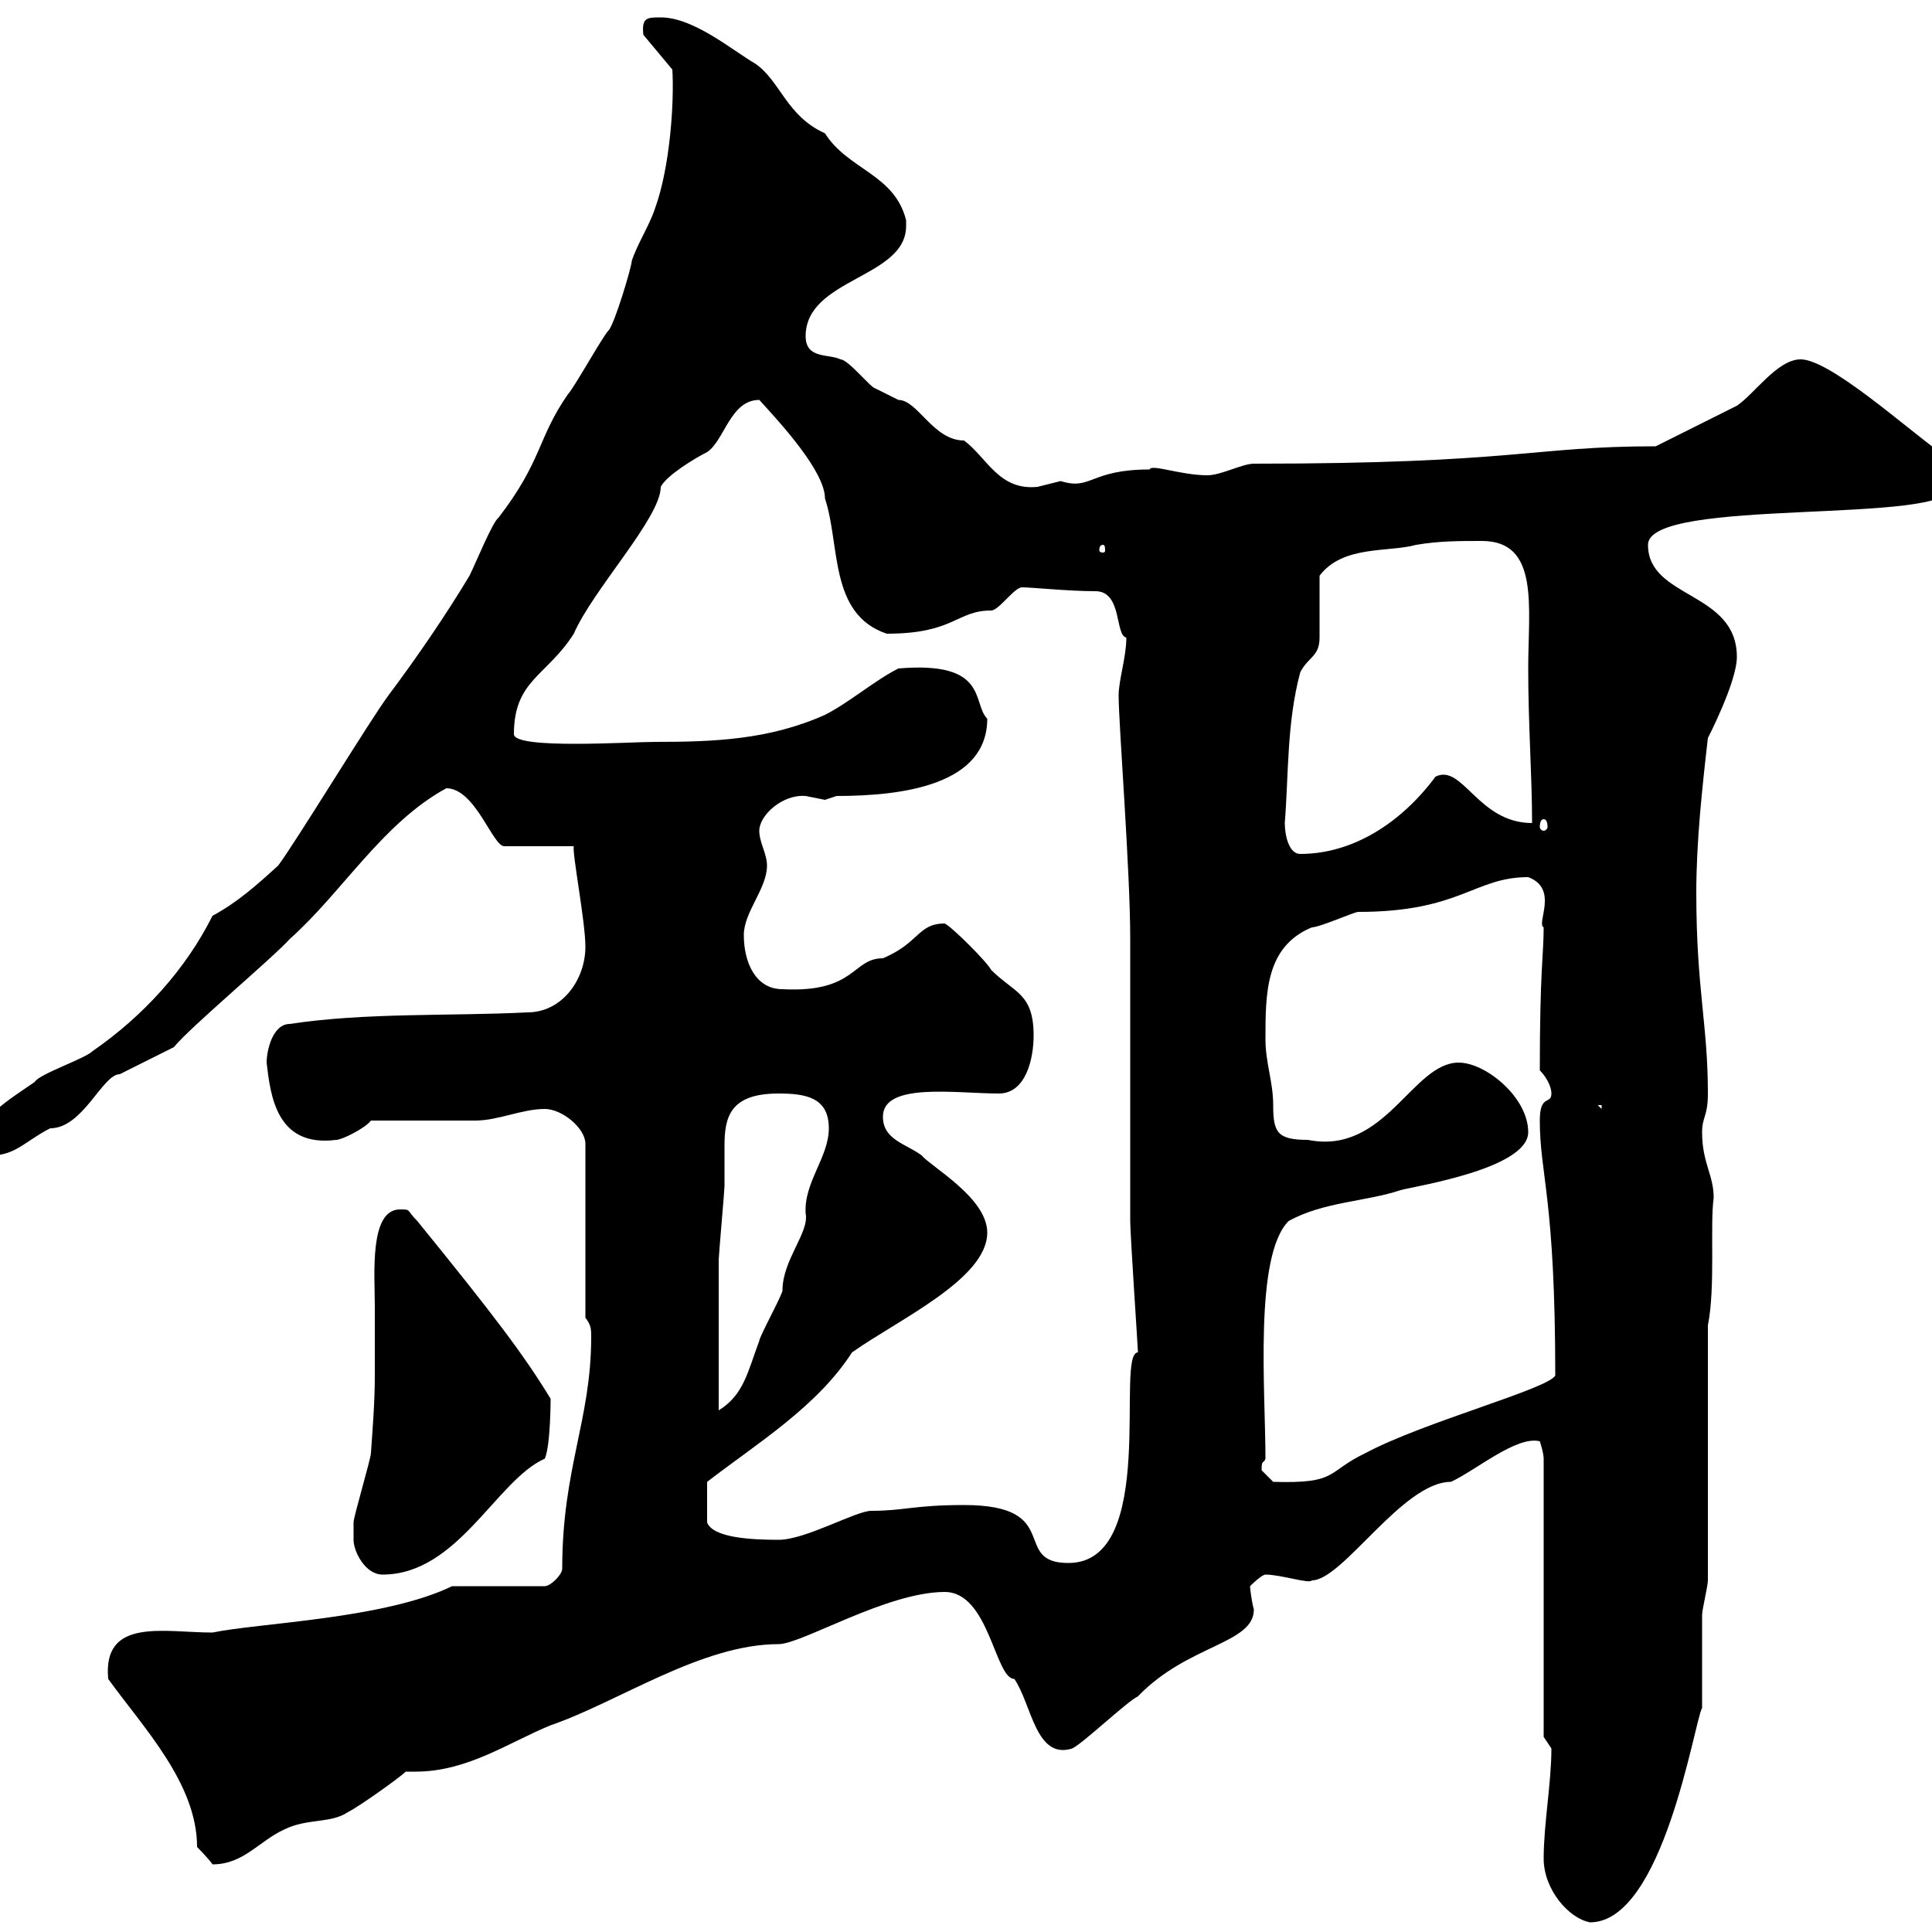 <svg xmlns="http://www.w3.org/2000/svg" xmlns:xlink="http://www.w3.org/1999/xlink" width="300" height="300"><path d="M239.70 288.60C239.70 293.40 243.60 297.90 246.90 298.50C258.30 298.50 263.10 267.30 264.30 265.20C264.30 263.40 264.30 252.60 264.30 250.80C264.30 249.90 265.20 246.30 265.20 245.40L265.20 205.80C266.40 199.80 265.50 190.20 266.10 186C266.10 182.40 264.30 180.60 264.30 175.80C264.30 173.40 265.20 173.40 265.20 169.80C265.20 159 263.40 153.60 263.40 138.60C263.40 130.80 264.30 122.40 265.20 114.60C265.20 114.60 269.70 105.90 269.70 102C269.70 91.80 255.90 93 255.90 84.60C255.90 77.10 303 81.60 303 75.60C303 73.80 303 71.10 301.20 70.20C295.80 66.30 284.10 55.80 279.60 55.80C276 55.80 272.40 61.20 269.70 63C267.90 63.90 258.90 68.40 257.10 69.30C237.90 69.30 235.50 72 194.70 72C192.90 72 189.60 73.80 187.50 73.80C183.30 73.80 178.80 72 178.50 72.90C169.20 72.90 169.50 76.20 164.70 74.70C164.70 74.70 161.10 75.60 161.10 75.60C155.10 76.20 153.30 71.10 149.70 68.40C144.90 68.40 142.50 62.10 139.50 62.10C139.50 62.10 135.90 60.30 135.90 60.30C135.30 60.30 131.70 55.80 130.50 55.80C128.70 54.90 125.10 55.80 125.10 52.20C125.10 43.20 140.70 43.20 140.70 35.10C140.70 34.80 140.70 34.80 140.70 34.20C138.90 27 131.70 26.40 128.10 20.70C122.10 18 121.20 12.60 117.30 9.90C113.70 7.80 107.70 2.70 102.60 2.70C100.50 2.70 99.60 2.70 99.90 5.40L104.40 10.80C104.70 15.60 104.10 25.80 101.70 32.40C100.80 35.10 99 37.80 98.10 40.50C98.10 41.40 95.40 50.40 94.50 51.30C93.60 52.20 89.10 60.30 88.20 61.20C83.40 68.10 84.30 71.40 77.40 80.40C76.50 81 73.80 87.60 72.90 89.40C69.30 95.40 64.80 102 60.30 108C57.60 111.60 45.90 130.80 43.20 134.40C39.90 137.40 36.90 140.10 33 142.20C28.80 150.60 22.20 157.80 14.40 163.20C13.20 164.40 6 166.80 5.40 168C1.50 170.70-3.60 173.70-3.60 177.60C-3.60 179.40-3 179.40-1.20 179.40C2.40 179.40 4.20 177 7.80 175.20C12.90 175.20 15.90 166.80 18.60 166.80C19.80 166.20 25.80 163.20 27 162.60C29.40 159.60 42.30 148.80 45 145.80C53.10 138.60 59.40 127.80 69.30 122.40C73.80 122.40 76.50 131.40 78.30 131.40L89.10 131.40C88.80 132.30 90.90 143.10 90.90 147C90.90 152.10 87.30 157.20 81.90 157.20C70.20 157.80 56.70 157.20 45 159C42.30 159 41.40 163.20 41.40 165C42 170.10 42.90 178.20 52.20 177C53.10 177 56.70 175.20 57.60 174C60.30 174 71.10 174 73.80 174C77.40 174 81 172.20 84.60 172.20C87.30 172.20 90.90 175.20 90.90 177.60L90.90 204.60C91.80 205.80 91.80 206.40 91.80 207.60C91.80 220.50 87.30 228 87.30 243.60C87.30 244.50 85.50 246.30 84.60 246.30L70.20 246.30C59.70 251.40 40.20 252 33 253.50C25.50 253.50 15.90 251.10 16.80 260.70C22.20 268.20 30.60 276.90 30.60 286.80C30.60 286.80 32.40 288.60 33 289.50C37.80 289.50 40.20 285.90 44.10 284.10C47.70 282.30 51.30 283.20 54 281.40C55.80 280.50 62.10 276 63 275.10C63.30 275.10 63.90 275.10 64.50 275.10C72.60 275.10 78.90 270.60 85.50 267.90C96 264.30 108.90 255.30 120.90 255.30C124.50 255.30 137.70 247.20 146.70 247.20C153.60 247.20 154.50 260.70 157.50 260.70C160.20 264.60 160.80 273.30 166.50 271.50C168.30 270.60 174.90 264.30 176.70 263.40C184.50 255.30 194.70 255.30 194.70 249.90C194.40 249 194.10 246.60 194.10 246.30C194.10 246.30 195.90 244.50 196.50 244.50C198.90 244.50 203.40 246 203.70 245.40C208.50 245.40 217.80 230.10 225.30 230.10C229.20 228.30 235.50 222.90 239.10 223.80C239.10 223.80 239.70 225.60 239.70 226.50L239.70 269.70L240.90 271.50C240.90 276.90 239.70 283.20 239.70 288.60ZM54.90 239.10C54.90 240.90 56.70 244.50 59.40 244.50C71.10 244.50 77.10 229.80 84.60 226.50C85.50 224.40 85.50 217.20 85.50 217.20C81.30 210.30 76.50 204 64.80 189.60C63 187.80 63.90 187.80 62.10 187.80C57.30 187.80 58.20 198 58.20 202.80C58.20 206.40 58.20 210 58.20 213.60C58.20 217.50 57.90 221.40 57.60 225.60C57.60 226.50 54.90 235.50 54.90 236.40C54.90 236.40 54.90 238.20 54.90 239.10ZM149.70 233.70C141.90 233.70 140.40 234.60 135.30 234.60C132.90 234.60 125.10 239.10 120.90 239.10C116.70 239.10 110.70 238.80 109.80 236.40L109.80 230.10C117.60 224.10 126.90 218.40 132.30 210C139.50 204.90 153.30 198.60 153.30 191.40C153.30 186 144.60 181.20 143.10 179.40C140.70 177.60 137.10 177 137.10 173.40C137.10 168 148.50 169.80 155.10 169.80C159.30 169.80 160.50 164.40 160.50 160.80C160.50 154.20 157.50 154.20 153.90 150.60C153.30 149.40 147.90 144 146.70 143.40C142.50 143.40 142.80 146.40 137.10 148.80C132.30 148.80 132.90 154.20 121.50 153.60C117.30 153.60 115.50 149.40 115.50 145.20C115.50 141.60 119.10 138 119.10 134.40C119.10 132.60 117.90 130.80 117.90 129C117.90 126.60 121.50 123.30 125.10 123.60C125.10 123.60 128.10 124.20 128.10 124.20C128.10 124.20 129.90 123.60 129.90 123.60C140.40 123.60 153.30 121.80 153.30 111.60C150.90 109.20 153.60 102.60 139.50 103.80C135.90 105.60 131.70 109.20 128.10 111C119.40 114.90 110.70 115.20 101.70 115.20C97.80 115.20 79.80 116.40 79.80 114C79.80 105.60 84.90 105 89.10 98.40C92.10 91.50 102.60 80.40 102.60 75.60C103.50 73.80 108 71.10 109.80 70.20C112.50 68.40 113.40 62.10 117.90 62.10C121.20 65.70 128.10 73.20 128.10 77.40C130.50 84.60 128.70 95.40 137.70 98.40C148.20 98.40 148.50 94.80 153.90 94.80C155.10 94.80 157.50 91.20 158.70 91.20C160.20 91.20 165.90 91.80 170.10 91.80C174.30 91.80 173.10 98.70 174.90 99C174.90 102 173.70 105.60 173.70 108C173.70 112.50 175.50 135 175.50 145.80C175.50 150.60 175.50 184.80 175.50 189.60C175.50 191.70 176.70 209.40 176.70 210C173.10 210 180 242.70 165.90 242.70C156.90 242.70 165.30 233.70 149.70 233.70ZM195.90 228.30C195.90 226.50 196.20 227.40 196.50 226.50C196.50 216 194.70 195 200.10 189.60C205.50 186.60 212.10 186.60 217.50 184.80C219.60 184.20 237.30 181.50 237.30 175.80C237.30 170.40 230.70 165 226.50 165C219.30 165 215.10 179.40 203.10 177C198.30 177 197.70 175.80 197.70 171.60C197.70 168 196.50 165 196.50 161.40C196.50 154.20 196.50 147 203.70 144C204.90 144 210.30 141.60 210.90 141.60C226.80 141.60 228.90 136.20 237.30 136.20C242.10 138 238.50 143.40 239.70 144C239.70 148.20 239.10 150.60 239.10 166.20C240 167.10 240.90 168.60 240.90 169.80C240.90 171.60 239.10 169.80 239.10 174C239.10 182.40 241.50 186 241.50 213.60C240.30 215.70 221.10 220.80 212.10 225.60C205.80 228.60 207.90 230.40 197.70 230.10C197.70 230.10 195.90 228.30 195.90 228.30ZM120.90 169.80C125.10 169.80 128.70 170.40 128.70 175.20C128.70 179.70 124.80 183.60 125.10 188.40C125.70 191.40 121.50 195.60 121.50 200.40C121.50 201 117.90 207.60 117.90 208.20C116.10 213 115.50 216.60 111.60 219C111.60 210.30 111.60 201 111.60 195.60C111.60 195 112.50 184.80 112.50 184.20C112.50 181.80 112.50 179.70 112.50 177.90C112.50 173.40 113.40 169.80 120.90 169.80ZM248.10 171.60L248.70 171.60L248.70 172.20ZM199.50 127.80C200.10 120.30 199.80 112.20 201.90 104.40C203.10 102 204.90 102 204.90 99C204.90 97.20 204.90 91.20 204.90 89.40C208.50 84.60 215.70 85.80 219.90 84.60C223.50 84 226.50 84 230.10 84C239.10 84 237.30 94.20 237.30 103.80C237.30 112.50 237.90 120.60 237.90 127.80C229.50 127.80 227.10 118.50 222.90 120.60C217.80 127.50 210.30 132.60 201.90 132.60C200.10 132.60 199.50 129.60 199.50 127.80ZM239.70 127.20C240 127.20 240.30 127.50 240.30 128.40C240.30 128.70 240 129 239.70 129C239.40 129 239.10 128.70 239.10 128.40C239.10 127.50 239.40 127.20 239.70 127.20ZM171.30 84.60C171.60 84.60 171.60 85.20 171.60 85.50C171.60 85.50 171.60 85.80 171.30 85.80C170.70 85.80 170.70 85.50 170.70 85.50C170.70 85.20 170.70 84.60 171.30 84.60Z"/></svg>